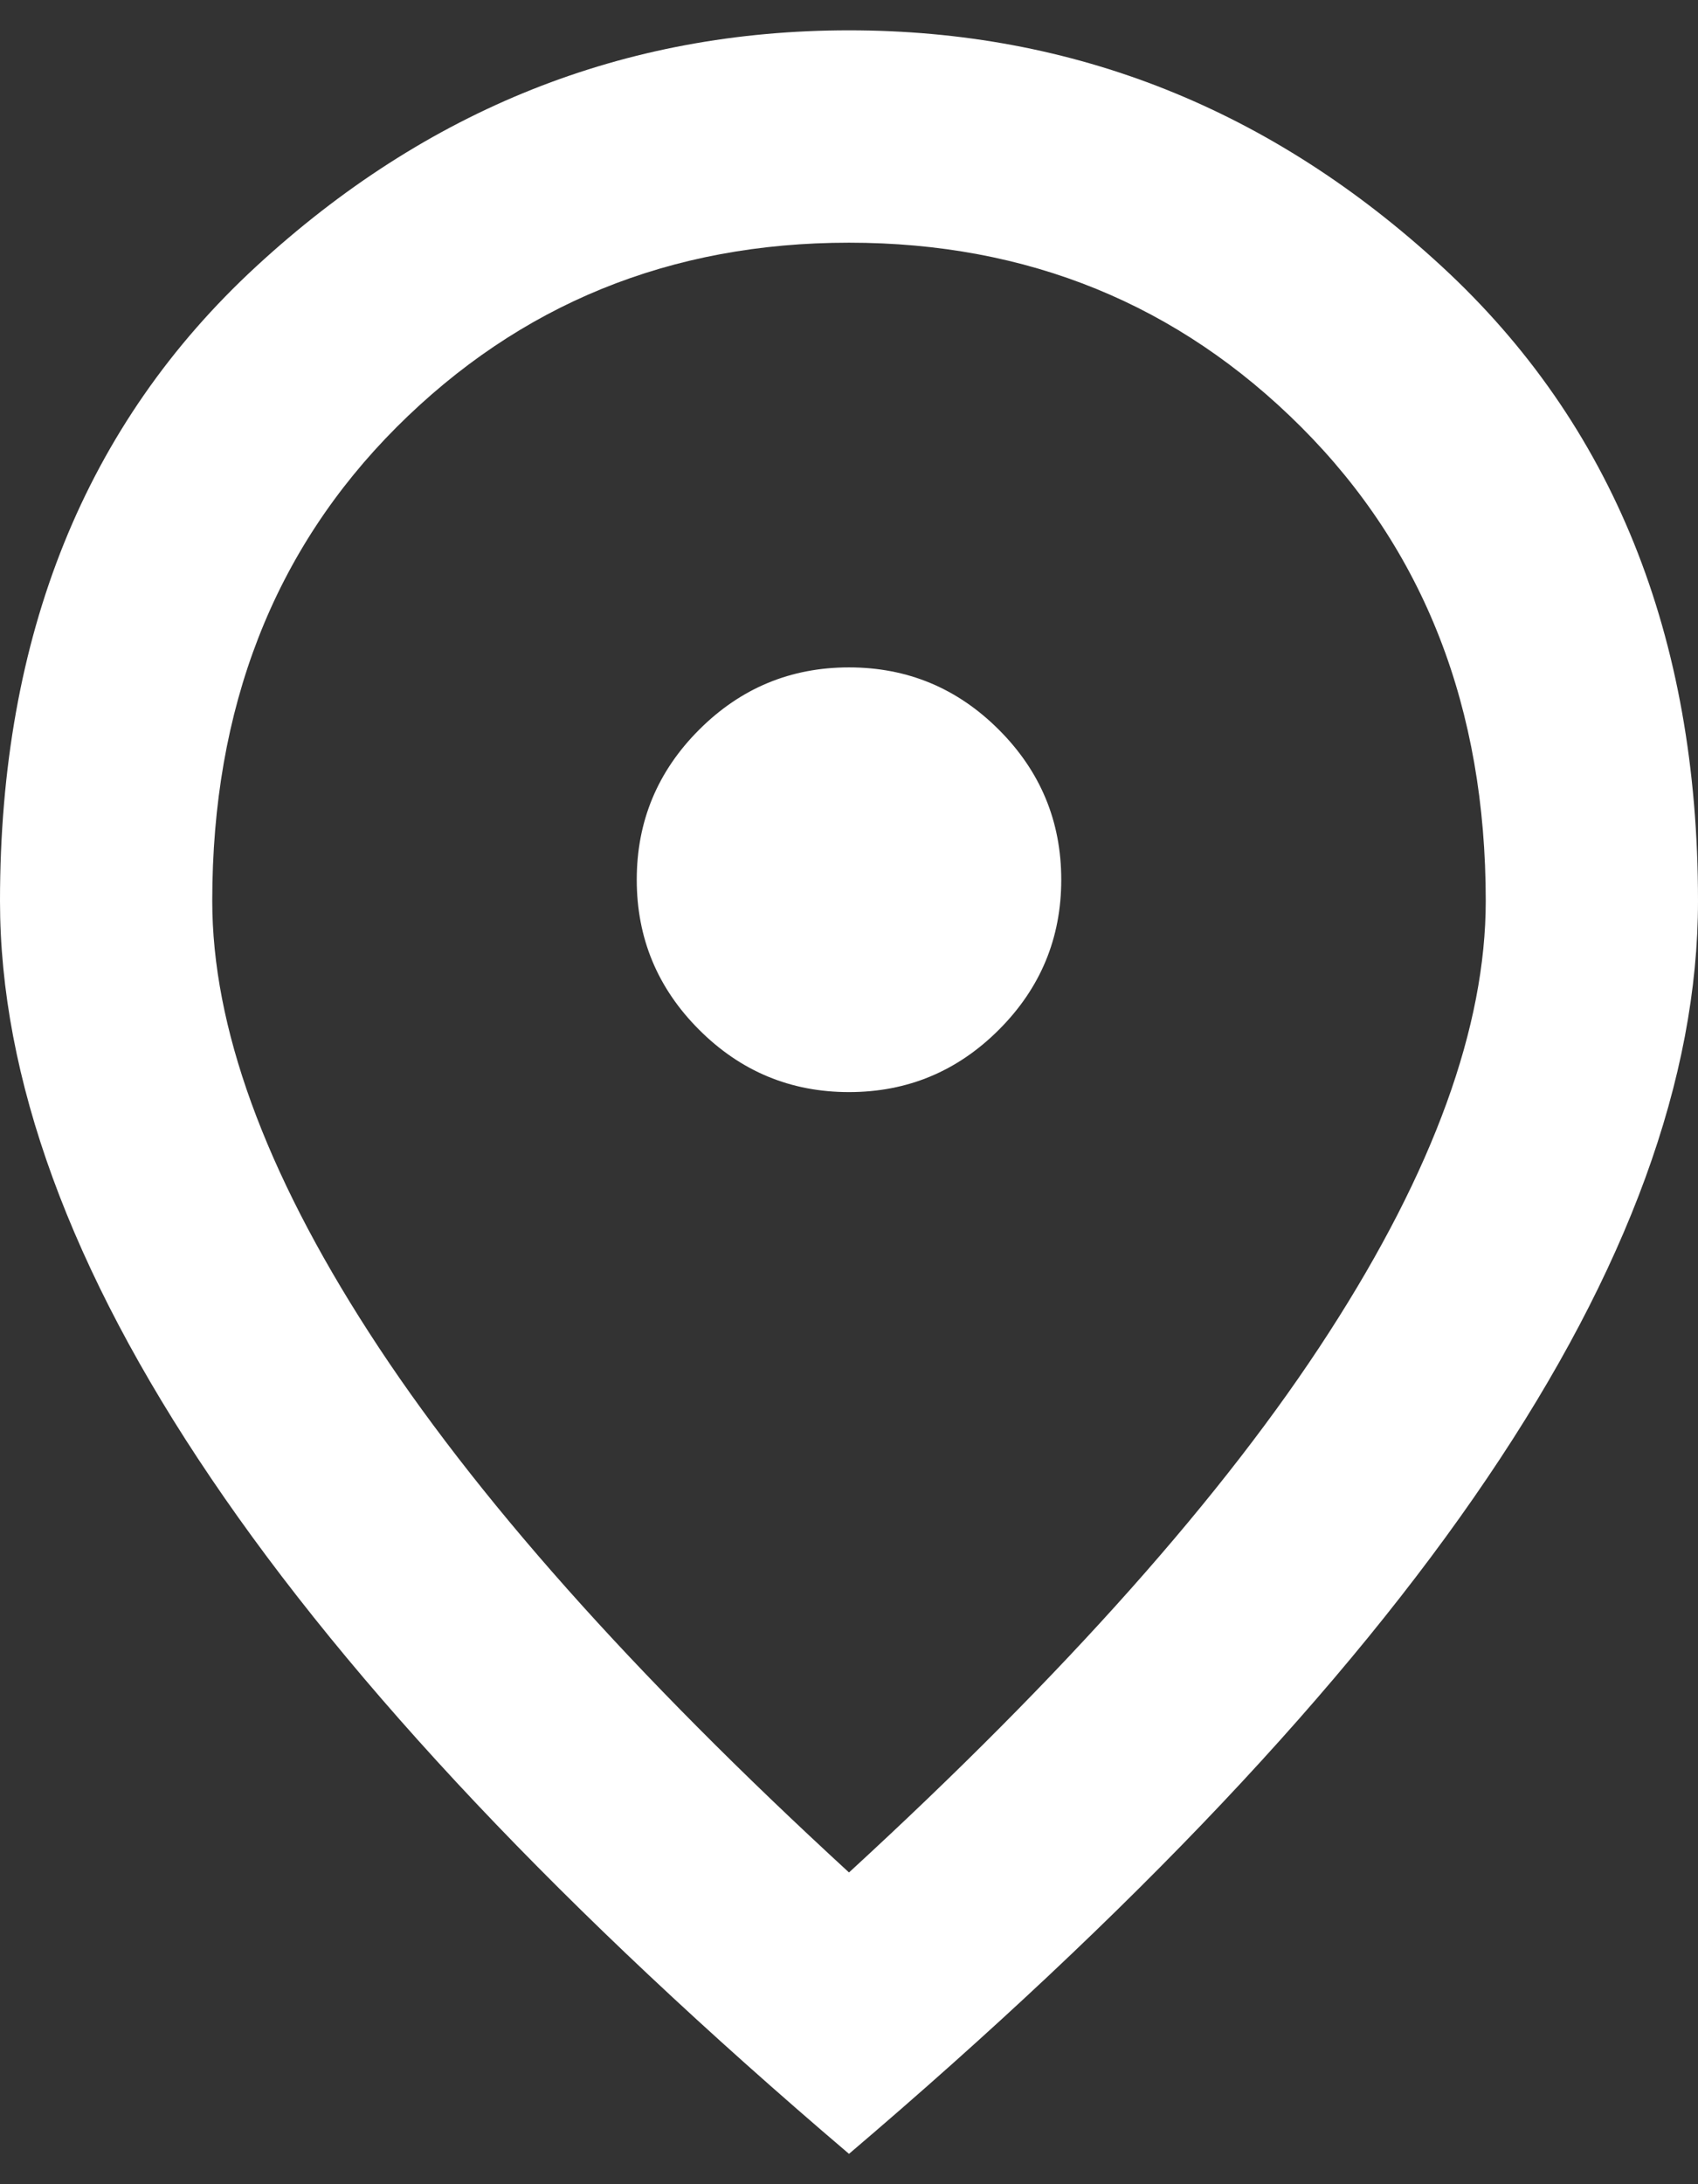 <svg width="14" height="18" viewBox="0 0 14 18" fill="none" xmlns="http://www.w3.org/2000/svg">
<rect x="0" y="0" width="14" height="18" fill="#333333" stroke="none"/>
<path d="M7 9C7.481 9 7.893 8.829 8.236 8.486C8.579 8.143 8.75 7.731 8.75 7.25C8.75 6.769 8.579 6.357 8.236 6.014C7.893 5.671 7.481 5.5 7 5.5C6.519 5.5 6.107 5.671 5.764 6.014C5.421 6.357 5.25 6.769 5.25 7.25C5.25 7.731 5.421 8.143 5.764 8.486C6.107 8.829 6.519 9 7 9ZM7 15.431C8.779 13.798 10.099 12.314 10.959 10.979C11.82 9.645 12.25 8.46 12.25 7.425C12.25 5.835 11.743 4.534 10.729 3.52C9.716 2.507 8.473 2 7 2C5.527 2 4.284 2.507 3.27 3.52C2.257 4.534 1.75 5.835 1.75 7.425C1.75 8.46 2.18 9.645 3.041 10.979C3.901 12.314 5.221 13.798 7 15.431ZM7 17.75C4.652 15.752 2.899 13.896 1.74 12.182C0.58 10.469 0 8.883 0 7.425C0 5.237 0.704 3.495 2.111 2.197C3.518 0.899 5.148 0.25 7 0.25C8.852 0.25 10.482 0.899 11.889 2.197C13.296 3.495 14 5.237 14 7.425C14 8.883 13.421 10.469 12.261 12.182C11.102 13.896 9.348 15.752 7 17.75Z" fill="white"/>
</svg>
